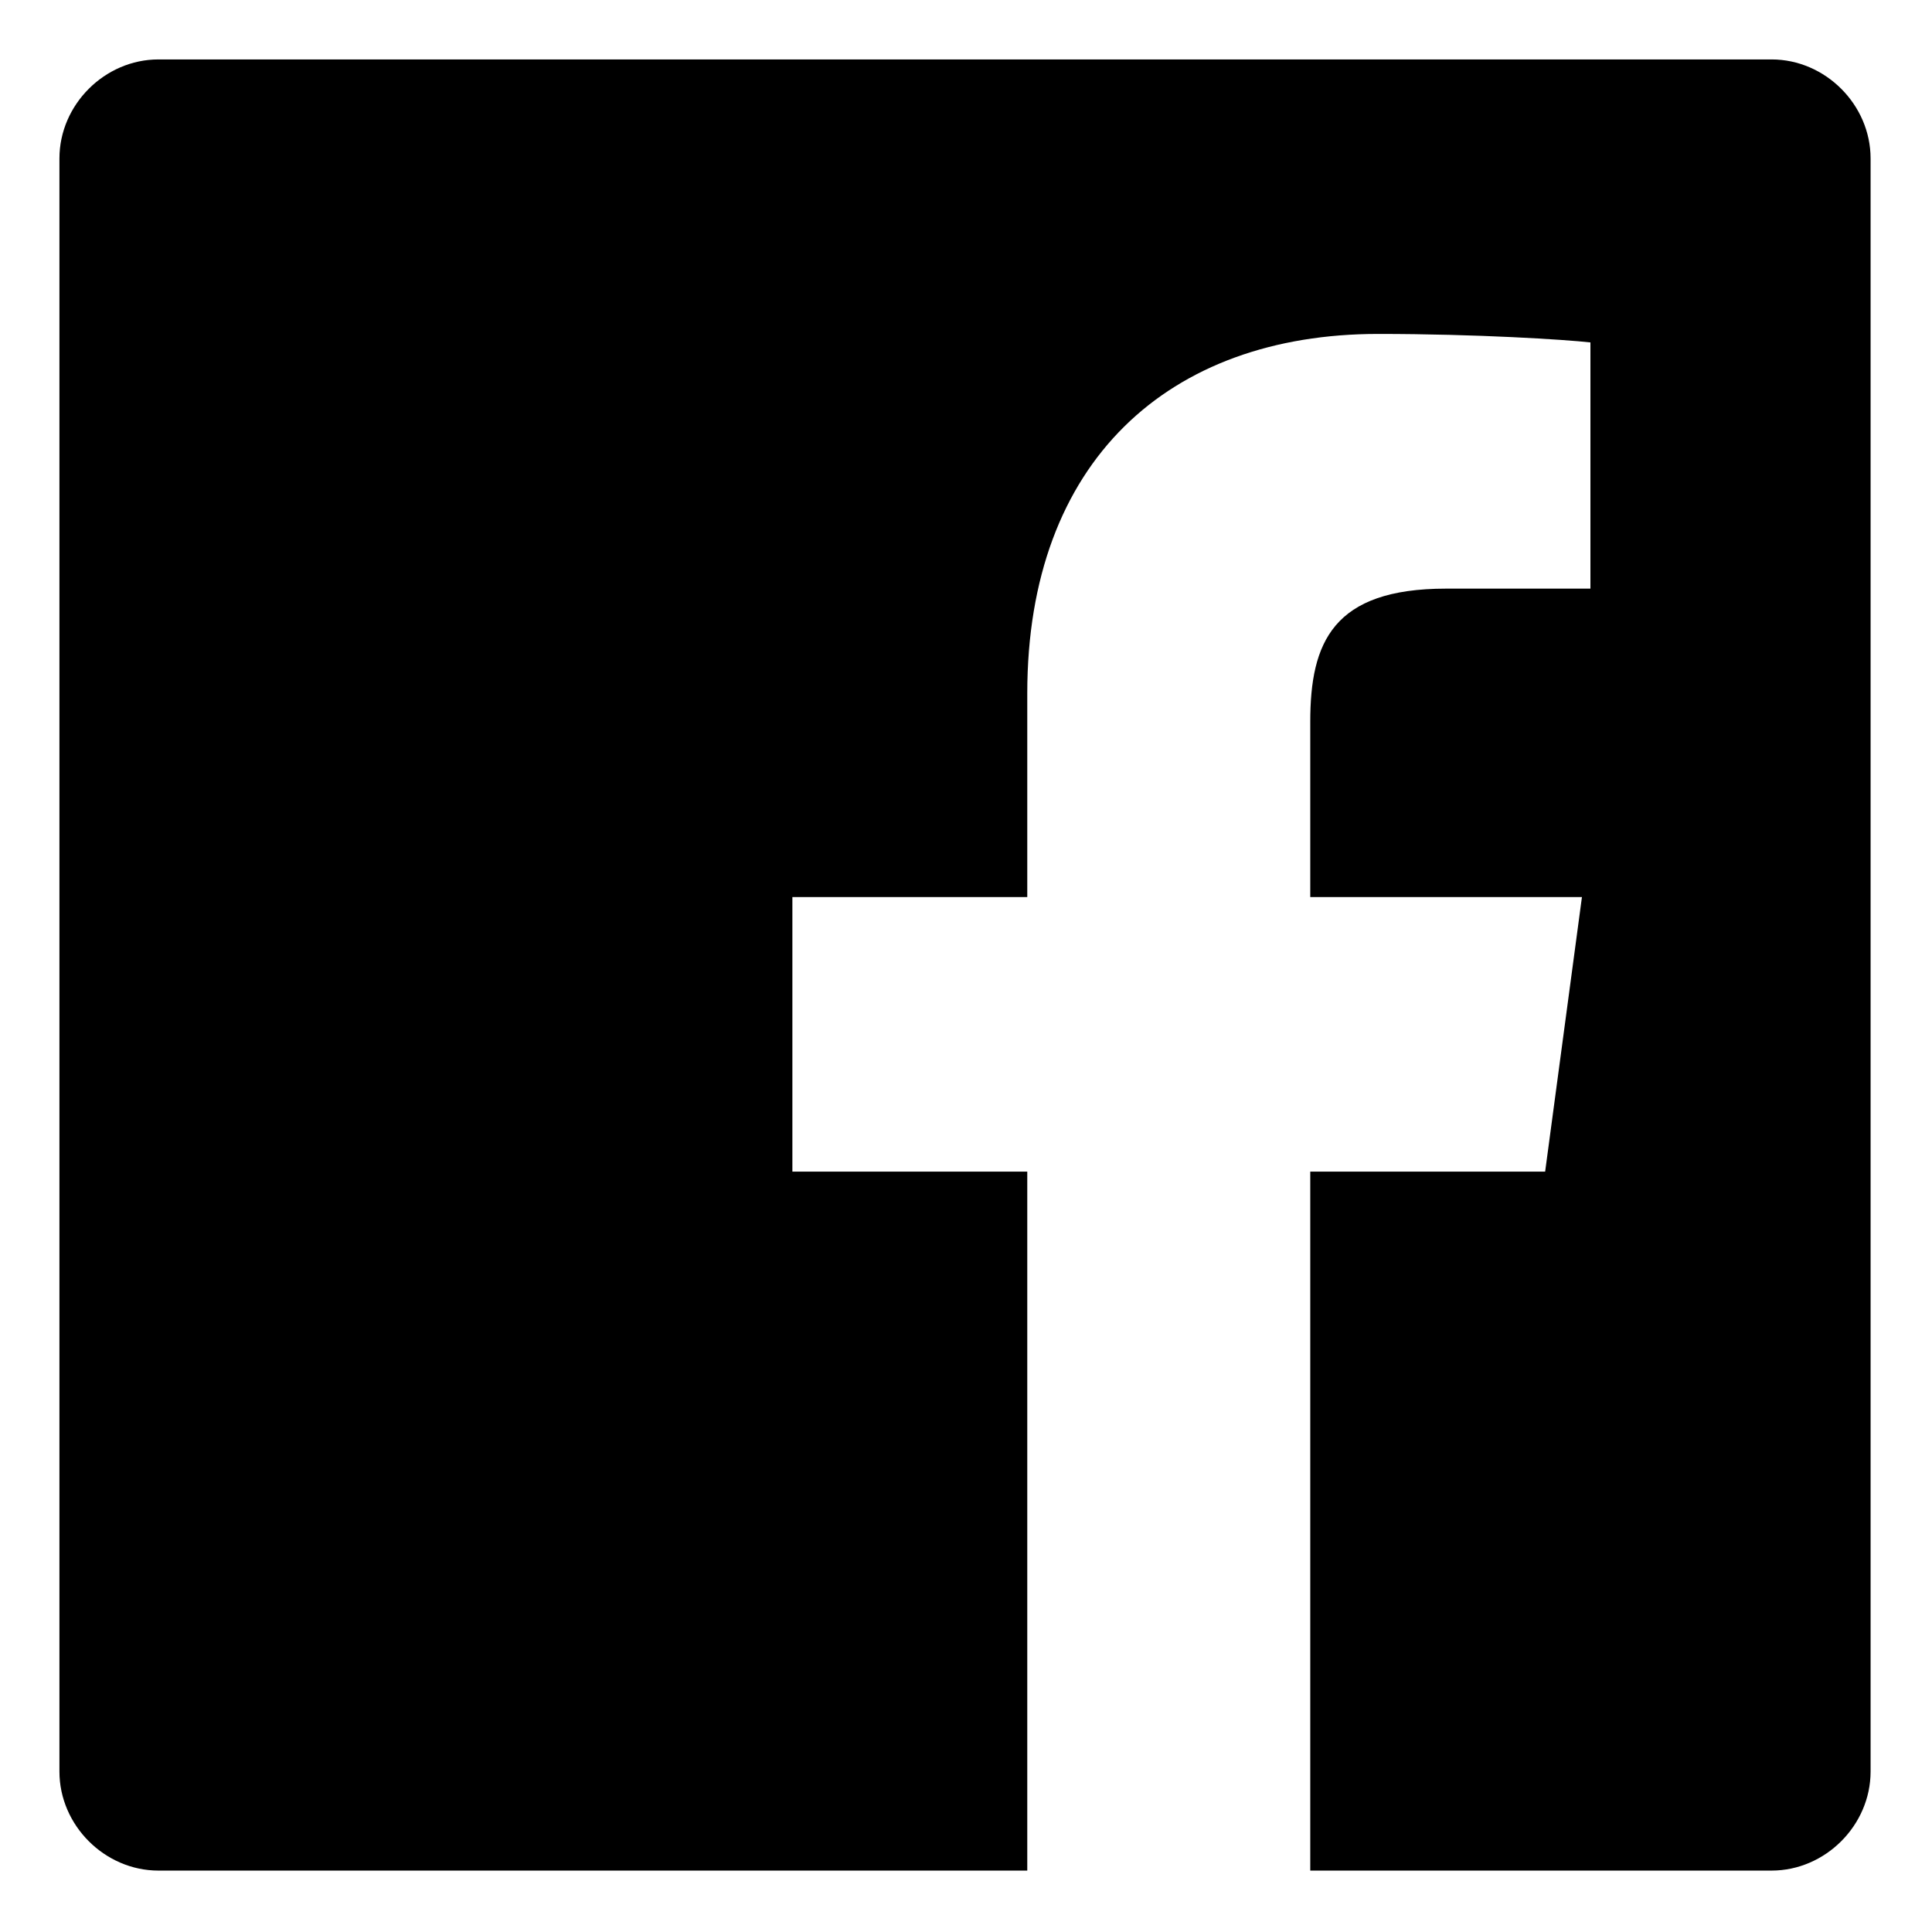 <svg height="910.2" viewBox="-21 -21 682.7 682.7" width="910.2" xmlns="http://www.w3.org/2000/svg">
  <path d="M605 0H35C16 0 0 16 0 35v570c0 19 16 35 35 35h307V393h-83v-97h83v-72c0-82 50-127 124-127 35 0 66 2 75 3v87h-51c-40 0-48 19-48 47v62h96l-13 97h-83v247h163c19 0 35-16 35-35V35c0-19-16-35-35-35zm0 0"/>
</svg>
